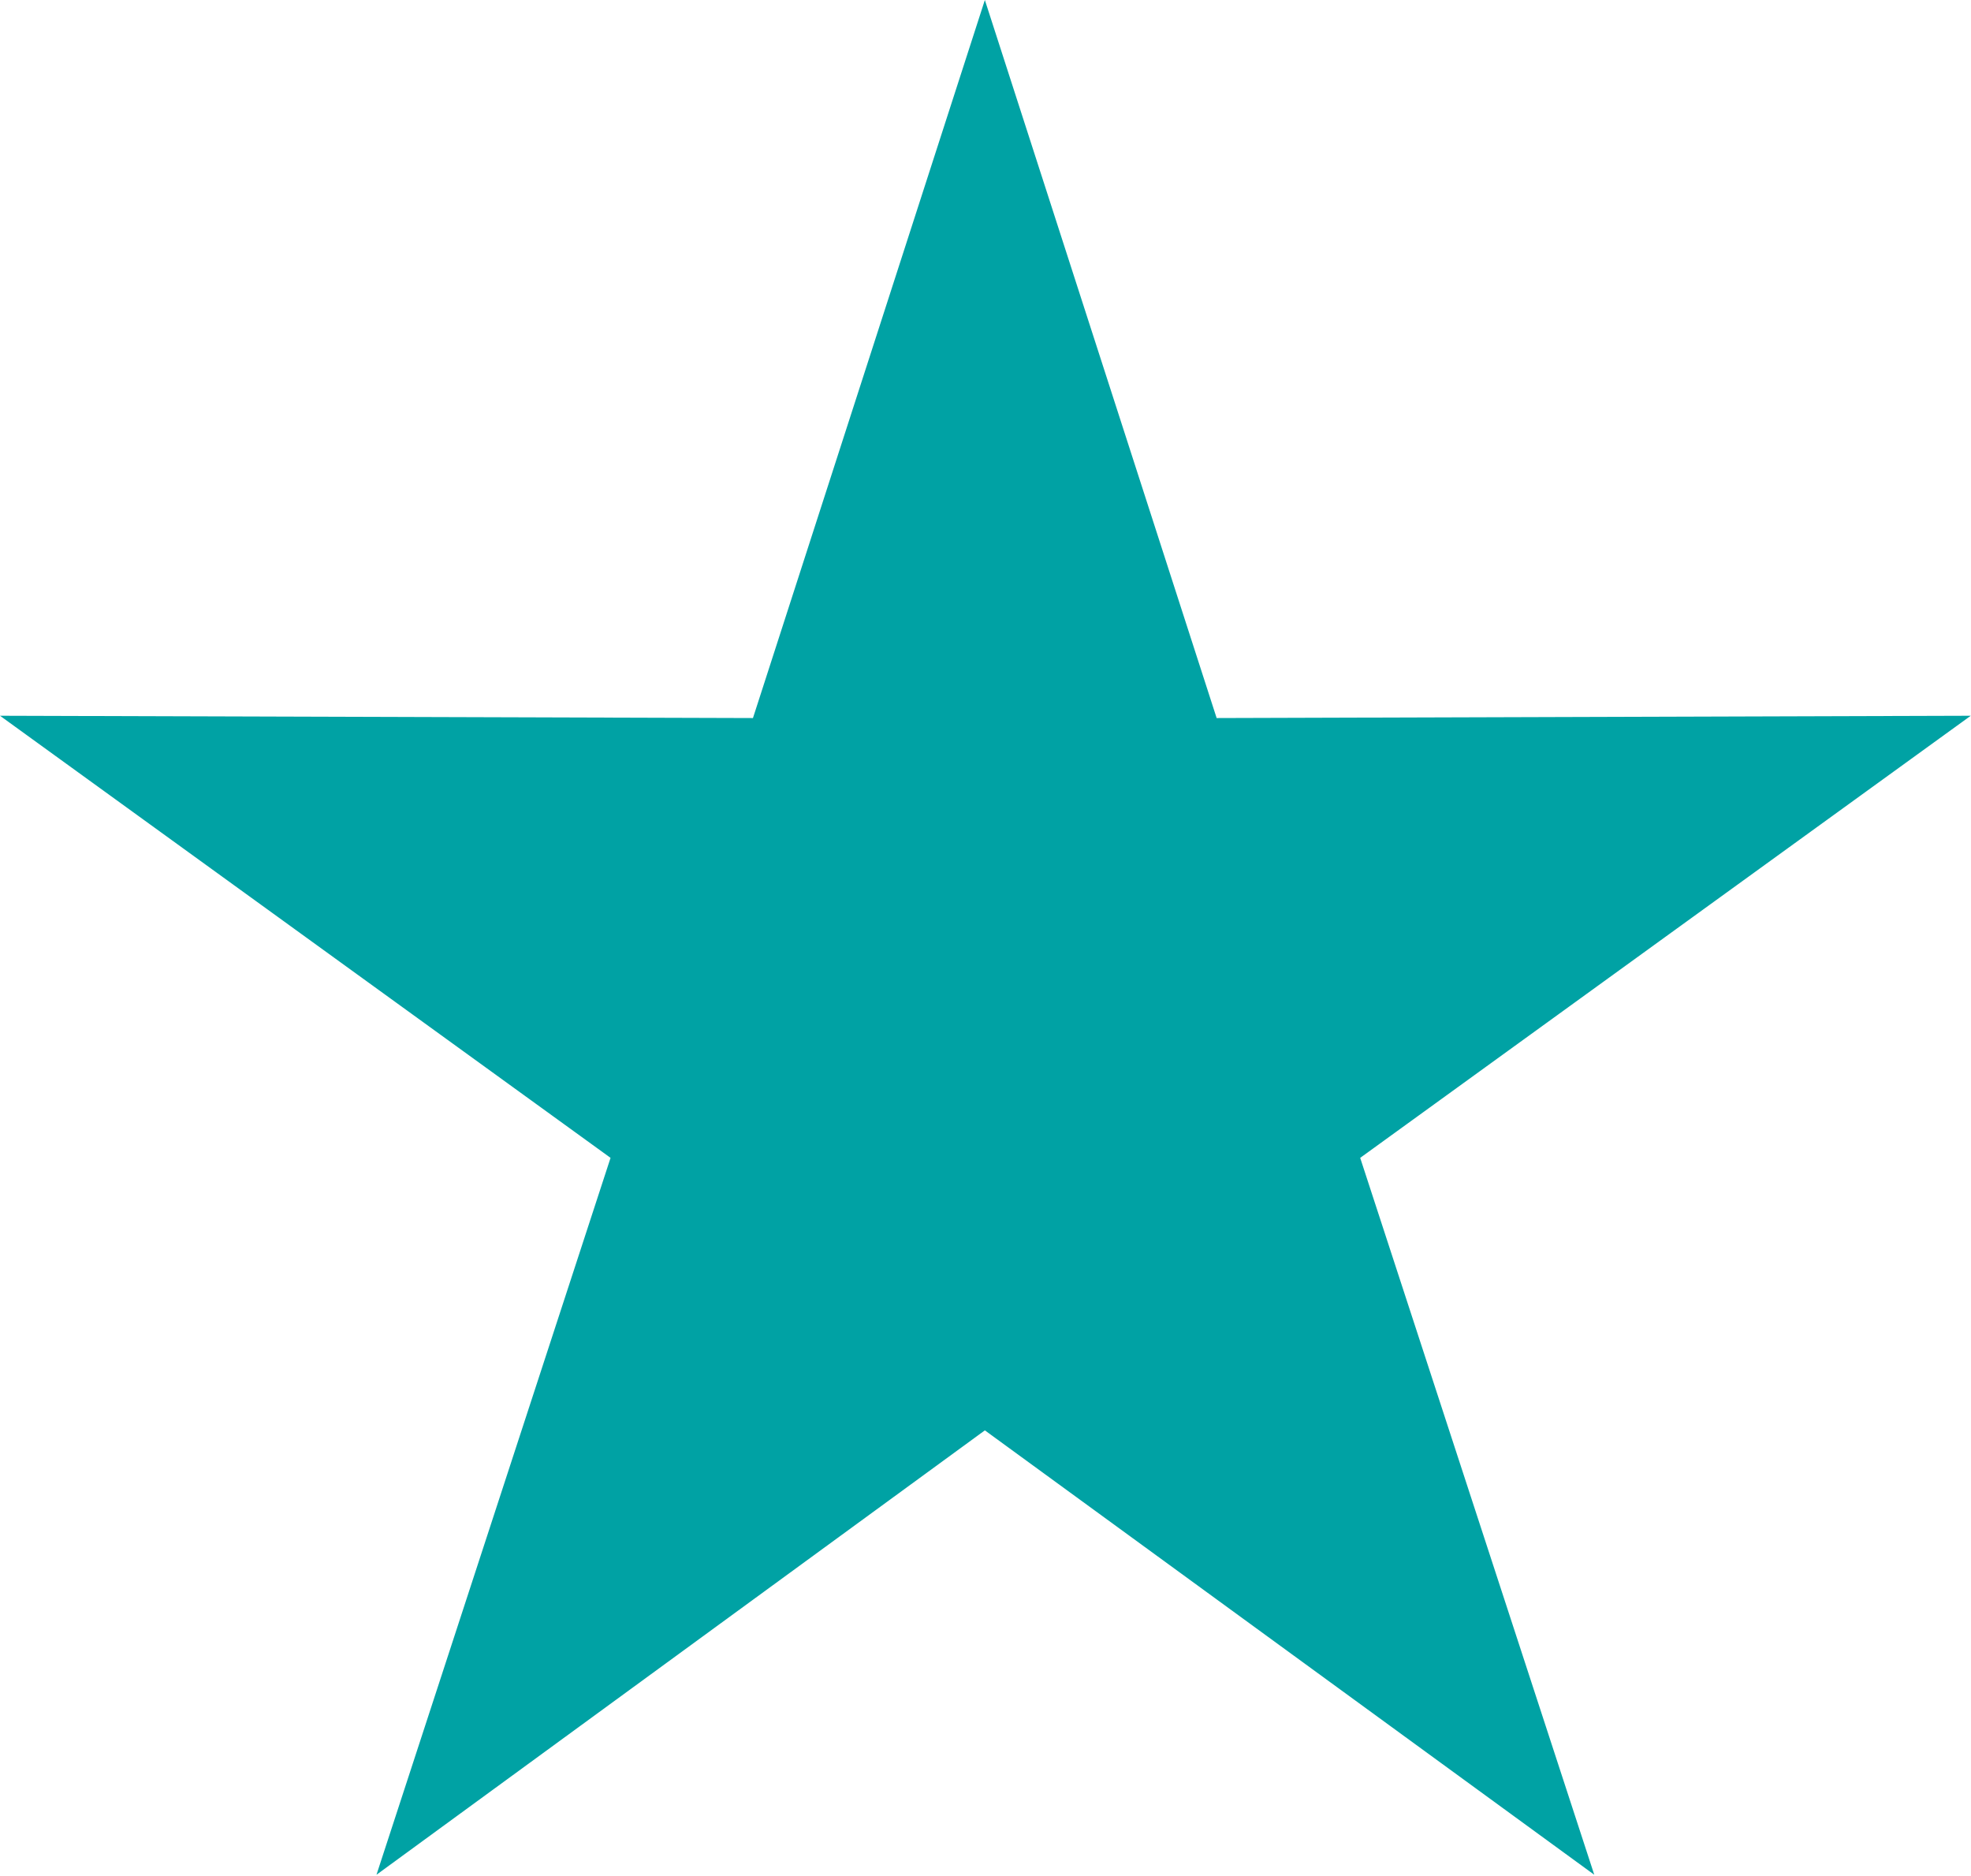<svg version="1.2" xmlns="http://www.w3.org/2000/svg" viewBox="0 0 1546 1471" width="1546" height="1471"><defs><clipPath clipPathUnits="userSpaceOnUse" id="cp1"><path d="m1545.7 0v4721.13h-13731.12v-4721.13z"/></clipPath></defs><style>.a{fill:#00a2a4}</style><g clip-path="url(#cp1)"><path fill-rule="evenodd" class="a" d="m1545.8 561.3l-591.5 1.8-181.8-563.1-181.9 563.1-590.6-1.8 478.9 346.7-183.6 562.2 477.2-348.5 478 348.5-183.6-562.2z"/></g></svg>